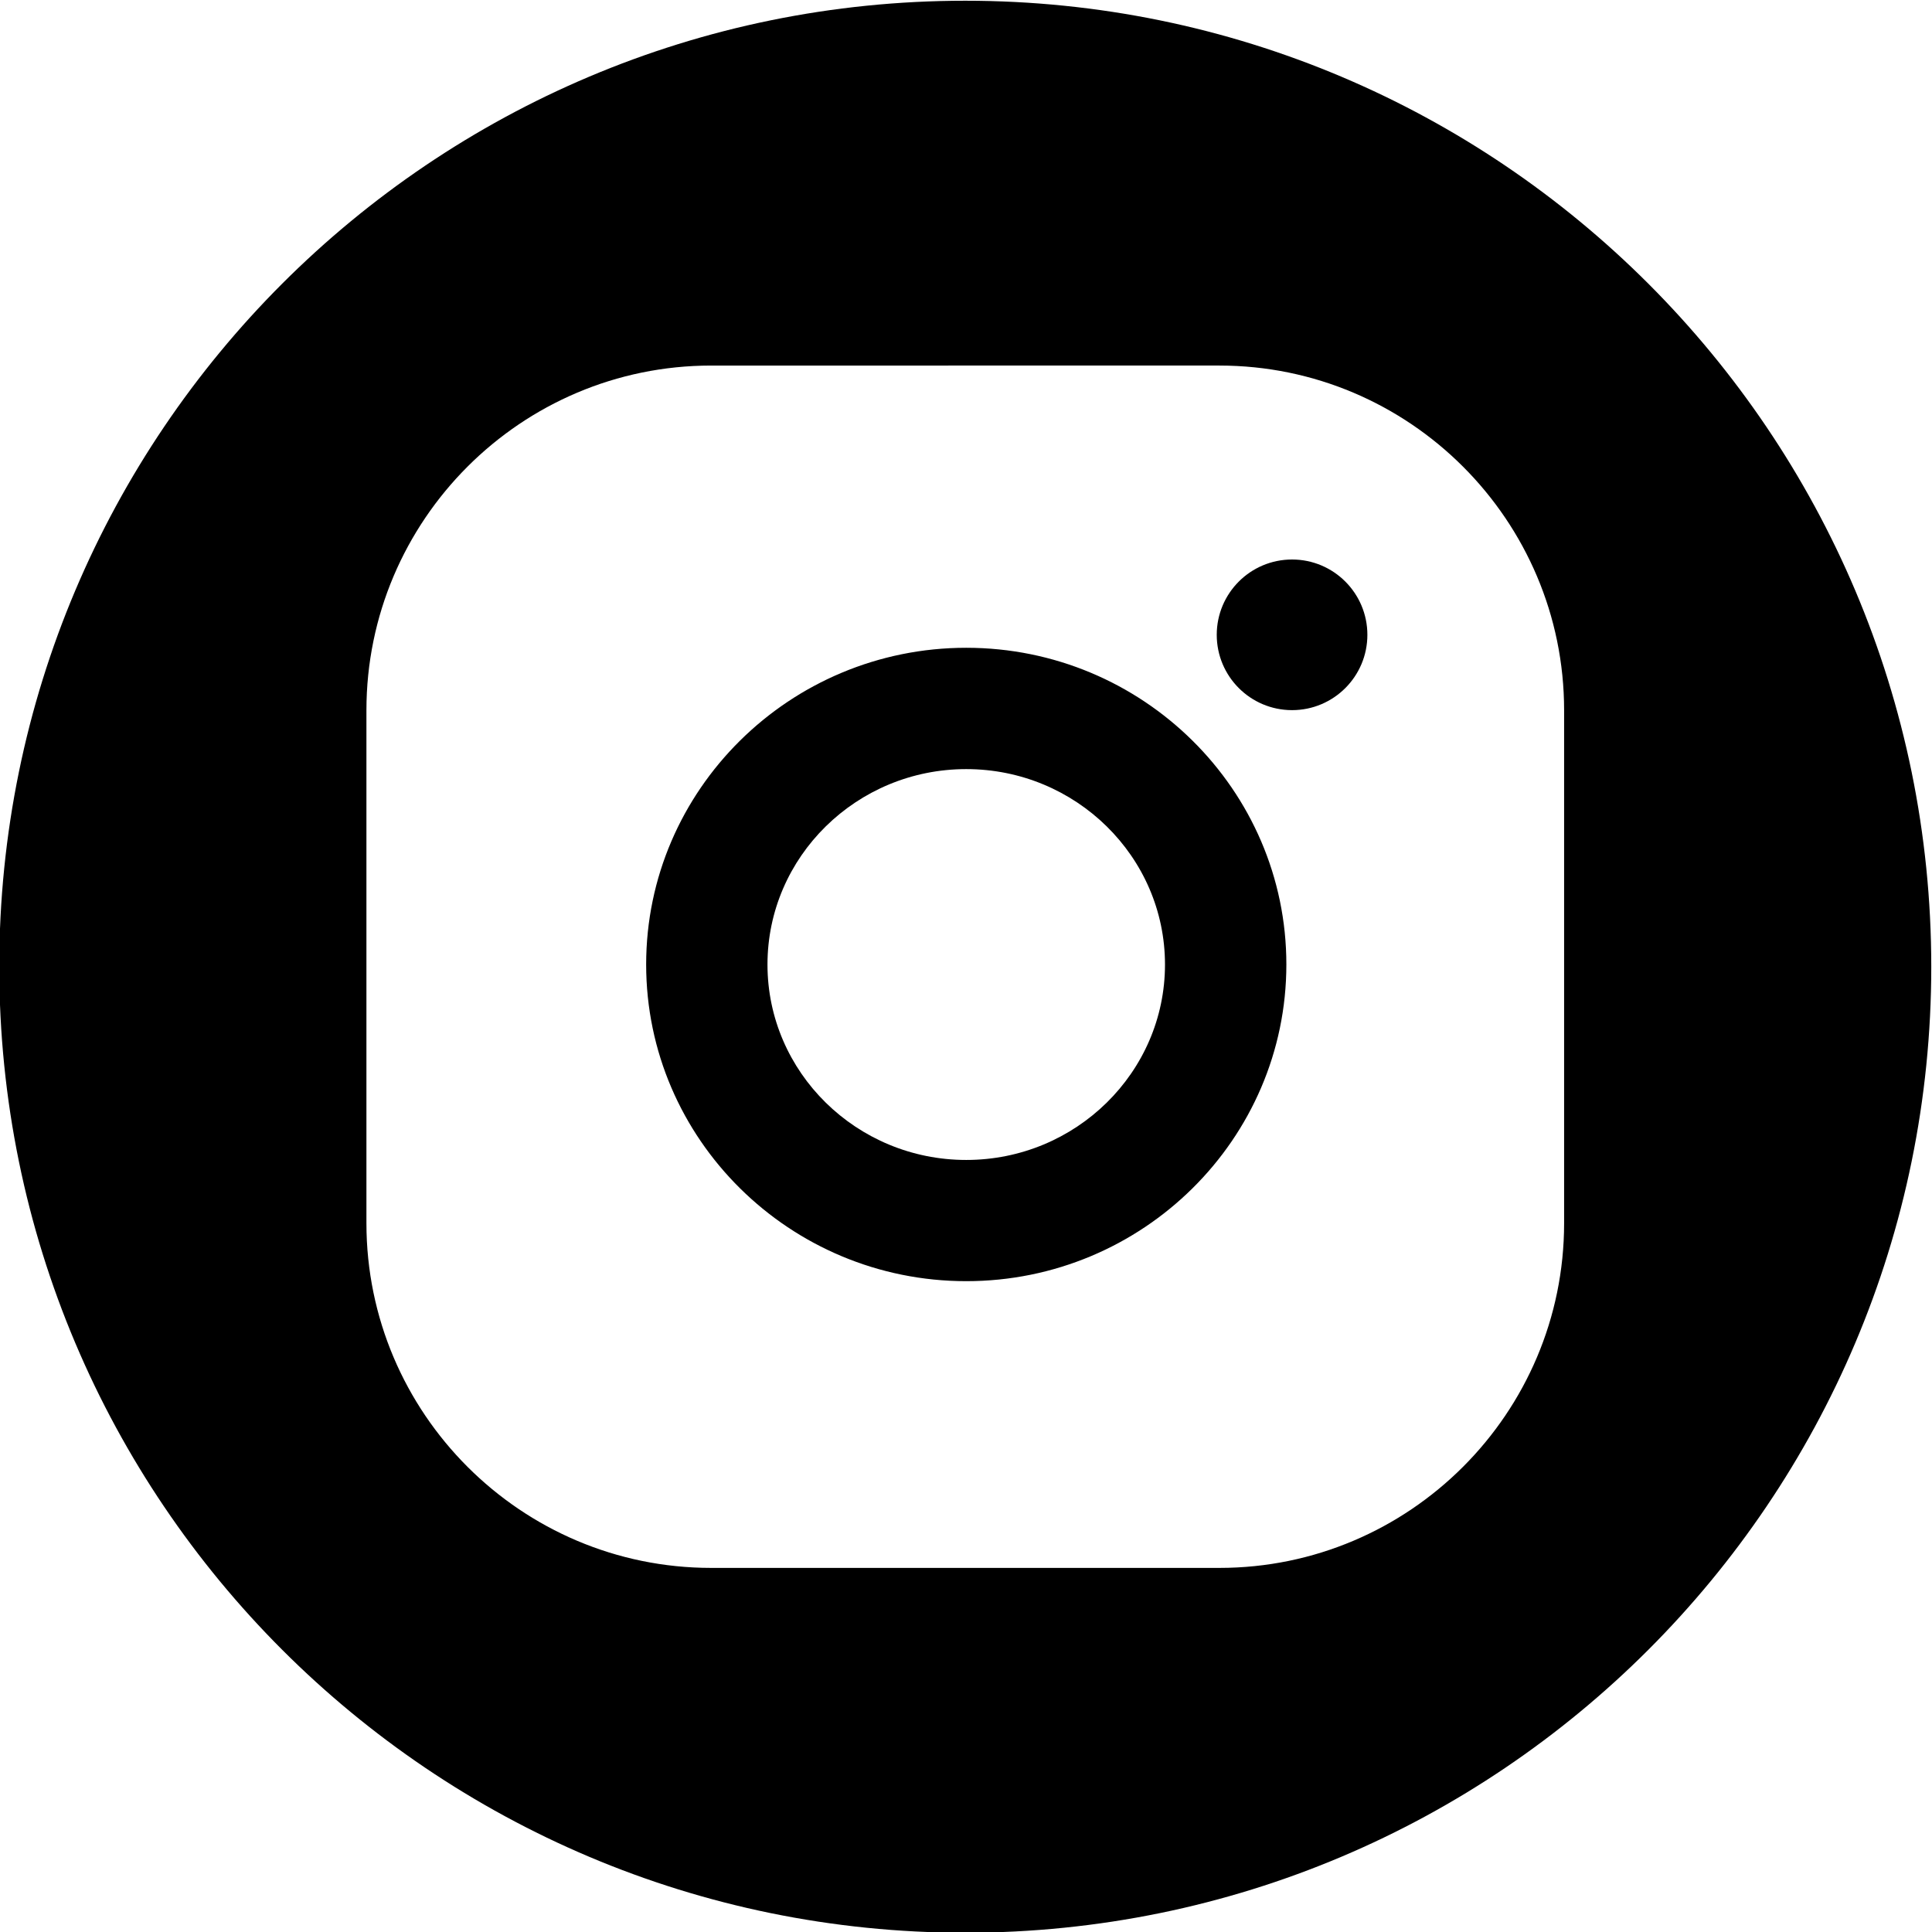 <?xml version="1.0" encoding="UTF-8"?> <!-- Creator: CorelDRAW 2020 (64-Bit) --> <svg xmlns="http://www.w3.org/2000/svg" xmlns:xlink="http://www.w3.org/1999/xlink" xmlns:xodm="http://www.corel.com/coreldraw/odm/2003" xml:space="preserve" width="100mm" height="100mm" style="shape-rendering:geometricPrecision; text-rendering:geometricPrecision; image-rendering:optimizeQuality; fill-rule:evenodd; clip-rule:evenodd" viewBox="0 0 10000 10000"> <defs> <style type="text/css"> <![CDATA[ .fil0 {fill:black} ]]> </style> </defs> <g id="Слой_x0020_1">  <path class="fil0" d="M4996.2 3.8c2761.42,0 5000,2238.58 5000,5000 0,2761.42 -2238.58,5000 -5000,5000 -2761.42,0 -5000,-2238.58 -5000,-5000 0,-2761.42 2238.58,-5000 5000,-5000zm1033.78 4988.6c-0.01,-557.78 -461.46,-1011.52 -1028.76,-1011.52 -567.31,0 -1028.76,453.74 -1028.76,1011.52 0,557.77 461.45,1011.52 1028.76,1011.52 567.31,0 1028.76,-453.74 1028.76,-1011.52zm-2685.49 -0.28c0,-903.86 743.34,-1639.2 1656.85,-1639.2 913.51,0 1656.85,735.34 1656.85,1639.2 -0.01,903.85 -743.24,1639.2 -1656.85,1639.2 -913.61,0 -1656.85,-735.35 -1656.85,-1639.2zm3343.18 -1316.43c-215.32,0 -389.84,-174.52 -389.84,-389.84 0,-215.32 174.52,-389.84 389.84,-389.84 215.32,0 389.84,174.52 389.84,389.84 0,215.33 -174.52,389.84 -389.84,389.84zm-3006.72 4439.78l2630.5 0c983.83,0 1784.35,-800.41 1784.35,-1784.35l0 -2654.64c0,-983.83 -800.41,-1784.35 -1784.35,-1784.35l-2630.5 0.01c-983.83,0 -1784.35,800.41 -1784.35,1784.35l0 2654.63c0,983.83 800.41,1784.35 1784.35,1784.35z"></path> </g> </svg> 